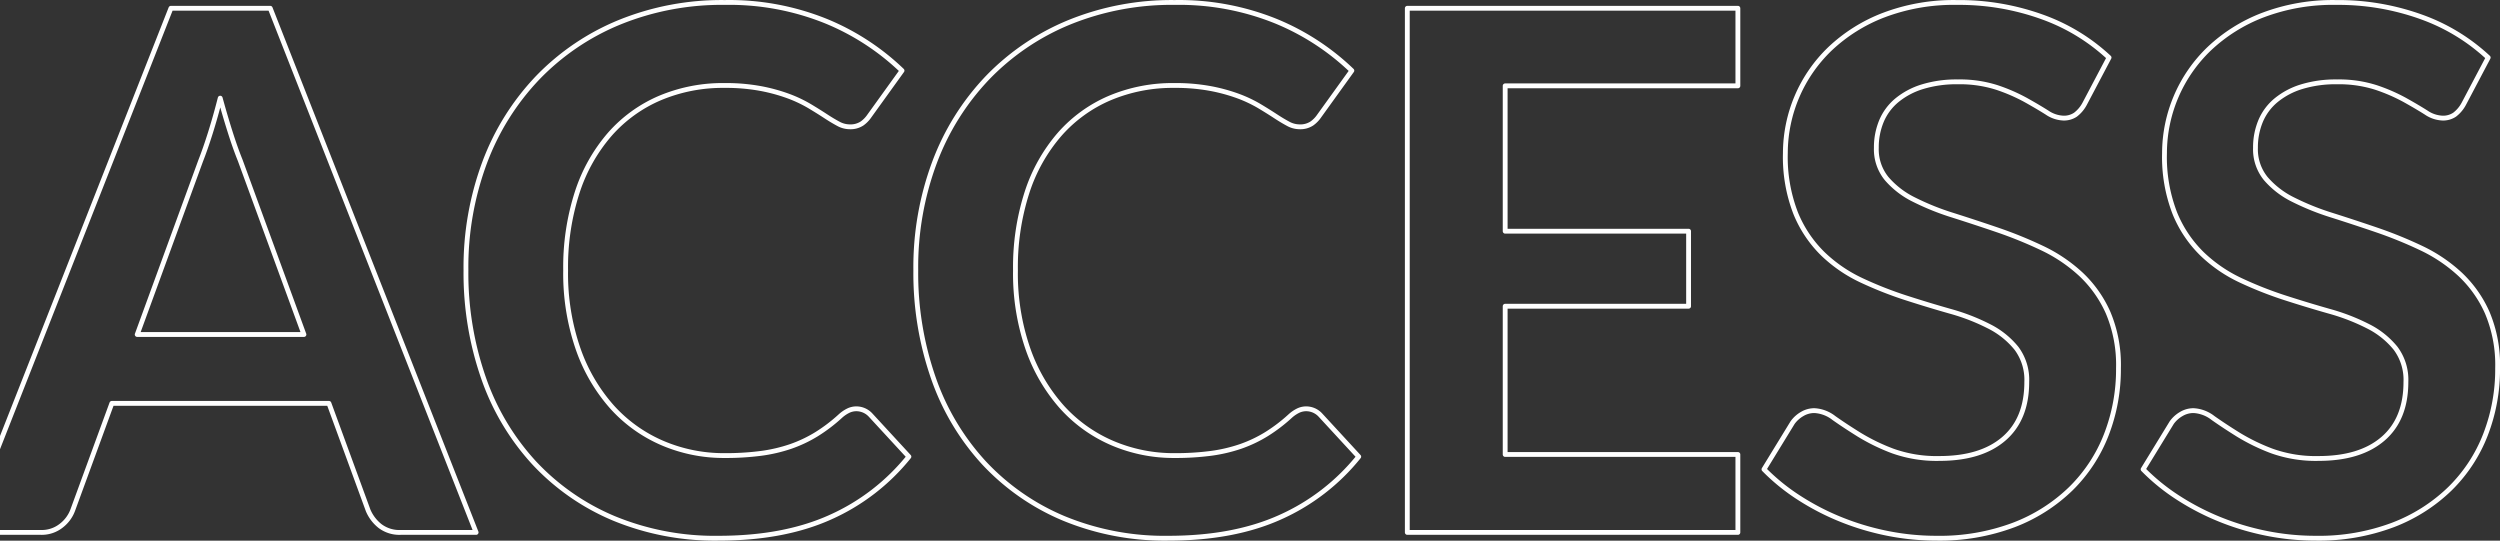 <svg xmlns="http://www.w3.org/2000/svg" width="517.281" height="111.875" viewBox="0 0 517.281 111.875">
  <rect x="0" y="0" width="517.281" height="111.875" fill="#333333" stroke="none"/>
  <defs>
    <style>
      .cls-1 {
        fill: #919191;
        fill-opacity: 0;
        stroke: #fff;
        stroke-linejoin: round;
        stroke-width: 1px;
        fill-rule: evenodd;
      }
    </style>
  </defs>
  <path id="ACCESS" class="cls-1" d="M28.389,449.056l13.125-35.925q0.974-2.475,2.025-5.813t2.025-7.162q1.049,3.825,2.1,7.125t2.025,5.7l13.2,36.075h-34.5Zm27.525-67.5H35.364L-7.311,490.006H8.439a6.492,6.492,0,0,0,4.275-1.425,7.188,7.188,0,0,0,2.325-3.15l8.1-22.125H68.064l8.1,22.125a8.15,8.15,0,0,0,2.475,3.262,6.65,6.65,0,0,0,4.275,1.313h15.6Zm119.55,83.287a7.1,7.1,0,0,0-1.575,1.088,33.2,33.2,0,0,1-4.988,3.787,27.19,27.19,0,0,1-5.325,2.513,31.68,31.68,0,0,1-6.15,1.425,56.2,56.2,0,0,1-7.462.45,32.221,32.221,0,0,1-12.9-2.588,29.92,29.92,0,0,1-10.425-7.462,35.756,35.756,0,0,1-7.013-12,47.5,47.5,0,0,1-2.587-16.275,50.267,50.267,0,0,1,2.4-16.163,34.584,34.584,0,0,1,6.75-12,28.93,28.93,0,0,1,10.387-7.5,33.452,33.452,0,0,1,13.313-2.587,39.717,39.717,0,0,1,7.537.637,35.719,35.719,0,0,1,5.738,1.575,27.249,27.249,0,0,1,4.35,2.063q1.873,1.125,3.3,2.062t2.625,1.575a4.933,4.933,0,0,0,2.325.638,4.358,4.358,0,0,0,2.587-.675,6.142,6.142,0,0,0,1.538-1.575l6.75-9.375A50.133,50.133,0,0,0,171,384.256a53.437,53.437,0,0,0-21.037-3.9,56.113,56.113,0,0,0-21.75,4.087A49.734,49.734,0,0,0,111.3,395.881a51.457,51.457,0,0,0-10.987,17.512,62,62,0,0,0-3.9,22.388,65.858,65.858,0,0,0,3.637,22.275,50.237,50.237,0,0,0,10.463,17.55,47.818,47.818,0,0,0,16.462,11.475,54.673,54.673,0,0,0,21.713,4.125q13.5,0,23.137-4.35a43.655,43.655,0,0,0,16.238-12.525l-7.95-8.625a4.026,4.026,0,0,0-2.925-1.275A3.822,3.822,0,0,0,175.464,464.843Zm93.075,0a7.1,7.1,0,0,0-1.575,1.088,33.2,33.2,0,0,1-4.988,3.787,27.19,27.19,0,0,1-5.325,2.513,31.68,31.68,0,0,1-6.15,1.425,56.2,56.2,0,0,1-7.462.45,32.221,32.221,0,0,1-12.9-2.588,29.92,29.92,0,0,1-10.425-7.462,35.756,35.756,0,0,1-7.013-12,47.5,47.5,0,0,1-2.587-16.275,50.267,50.267,0,0,1,2.4-16.163,34.584,34.584,0,0,1,6.75-12,28.93,28.93,0,0,1,10.387-7.5,33.452,33.452,0,0,1,13.313-2.587,39.717,39.717,0,0,1,7.537.637,35.719,35.719,0,0,1,5.738,1.575,27.249,27.249,0,0,1,4.35,2.063q1.874,1.125,3.3,2.062t2.625,1.575a4.933,4.933,0,0,0,2.325.638,4.358,4.358,0,0,0,2.587-.675,6.142,6.142,0,0,0,1.538-1.575l6.75-9.375a50.133,50.133,0,0,0-15.638-10.2,53.437,53.437,0,0,0-21.037-3.9,56.113,56.113,0,0,0-21.75,4.087,49.734,49.734,0,0,0-16.913,11.438,51.457,51.457,0,0,0-10.987,17.512,62.015,62.015,0,0,0-3.9,22.388,65.868,65.868,0,0,0,3.637,22.275,50.237,50.237,0,0,0,10.463,17.55,47.818,47.818,0,0,0,16.462,11.475,54.673,54.673,0,0,0,21.713,4.125q13.5,0,23.137-4.35a43.655,43.655,0,0,0,16.238-12.525l-7.95-8.625a4.026,4.026,0,0,0-2.925-1.275A3.822,3.822,0,0,0,268.539,464.843Zm91.05-67.237v-16.05h-68.4v108.45h68.4V473.881h-48.15V443.206h37.95V427.681h-37.95V397.606h48.15Zm76.8-5.85a39.958,39.958,0,0,0-13.8-8.4,50.612,50.612,0,0,0-17.7-3,40.76,40.76,0,0,0-15.15,2.625,33.653,33.653,0,0,0-11.1,6.975,30,30,0,0,0-9.225,21.525,32.153,32.153,0,0,0,2.137,12.487,24.9,24.9,0,0,0,5.663,8.438,29.62,29.62,0,0,0,8.025,5.475,78.832,78.832,0,0,0,9.15,3.6q4.65,1.5,9.15,2.775a42.439,42.439,0,0,1,8.025,3.112,17.268,17.268,0,0,1,5.662,4.538,10.9,10.9,0,0,1,2.138,6.975q0,7.65-4.725,11.737t-13.35,4.088a26.945,26.945,0,0,1-9.638-1.538,40.618,40.618,0,0,1-7.012-3.412q-3-1.873-5.175-3.413a7.167,7.167,0,0,0-4.05-1.537,4.921,4.921,0,0,0-2.55.712,6.326,6.326,0,0,0-1.95,1.763l-5.925,9.675a41.765,41.765,0,0,0,7.2,5.85,51.475,51.475,0,0,0,8.662,4.5,53.7,53.7,0,0,0,9.638,2.887,51.5,51.5,0,0,0,10.2,1.013,43.488,43.488,0,0,0,15.975-2.738,34.588,34.588,0,0,0,11.812-7.5,31.742,31.742,0,0,0,7.35-11.175,37.381,37.381,0,0,0,2.513-13.762,27.738,27.738,0,0,0-2.138-11.475,24.474,24.474,0,0,0-5.662-7.988,31.858,31.858,0,0,0-8.025-5.4,87.1,87.1,0,0,0-9.225-3.75q-4.725-1.611-9.225-3.037a52.449,52.449,0,0,1-8.025-3.225,17.839,17.839,0,0,1-5.663-4.35,9.583,9.583,0,0,1-2.137-6.375,14.148,14.148,0,0,1,1.05-5.513,11.244,11.244,0,0,1,3.187-4.312,15.439,15.439,0,0,1,5.288-2.813,24.063,24.063,0,0,1,7.35-1.012,25.085,25.085,0,0,1,8.062,1.162,36.308,36.308,0,0,1,5.963,2.588q2.548,1.425,4.387,2.587a6.472,6.472,0,0,0,3.413,1.163,4.249,4.249,0,0,0,2.512-.713,6.952,6.952,0,0,0,1.913-2.287Zm78.45,0a39.958,39.958,0,0,0-13.8-8.4,50.612,50.612,0,0,0-17.7-3,40.76,40.76,0,0,0-15.15,2.625,33.653,33.653,0,0,0-11.1,6.975,30,30,0,0,0-9.225,21.525A32.153,32.153,0,0,0,450,423.968a24.9,24.9,0,0,0,5.663,8.438,29.62,29.62,0,0,0,8.025,5.475,78.832,78.832,0,0,0,9.15,3.6q4.65,1.5,9.15,2.775a42.439,42.439,0,0,1,8.025,3.112,17.268,17.268,0,0,1,5.662,4.538,10.9,10.9,0,0,1,2.138,6.975q0,7.65-4.725,11.737t-13.35,4.088a26.945,26.945,0,0,1-9.638-1.538,40.618,40.618,0,0,1-7.012-3.412q-3-1.873-5.175-3.413a7.167,7.167,0,0,0-4.05-1.537,4.921,4.921,0,0,0-2.55.712,6.326,6.326,0,0,0-1.95,1.763l-5.925,9.675a41.765,41.765,0,0,0,7.2,5.85,51.475,51.475,0,0,0,8.662,4.5,53.7,53.7,0,0,0,9.638,2.887,51.5,51.5,0,0,0,10.2,1.013,43.488,43.488,0,0,0,15.975-2.738,34.588,34.588,0,0,0,11.812-7.5,31.742,31.742,0,0,0,7.35-11.175,37.381,37.381,0,0,0,2.513-13.762,27.738,27.738,0,0,0-2.138-11.475,24.474,24.474,0,0,0-5.662-7.988,31.858,31.858,0,0,0-8.025-5.4,87.1,87.1,0,0,0-9.225-3.75q-4.725-1.611-9.225-3.037a52.449,52.449,0,0,1-8.025-3.225,17.839,17.839,0,0,1-5.663-4.35,9.583,9.583,0,0,1-2.137-6.375,14.148,14.148,0,0,1,1.05-5.513,11.244,11.244,0,0,1,3.187-4.312,15.439,15.439,0,0,1,5.288-2.813,24.063,24.063,0,0,1,7.35-1.012,25.085,25.085,0,0,1,8.062,1.162,36.308,36.308,0,0,1,5.963,2.588q2.549,1.425,4.387,2.587a6.472,6.472,0,0,0,3.413,1.163,4.249,4.249,0,0,0,2.512-.713,6.952,6.952,0,0,0,1.913-2.287Z" transform="translate(0 -379.844)"/>
</svg>
